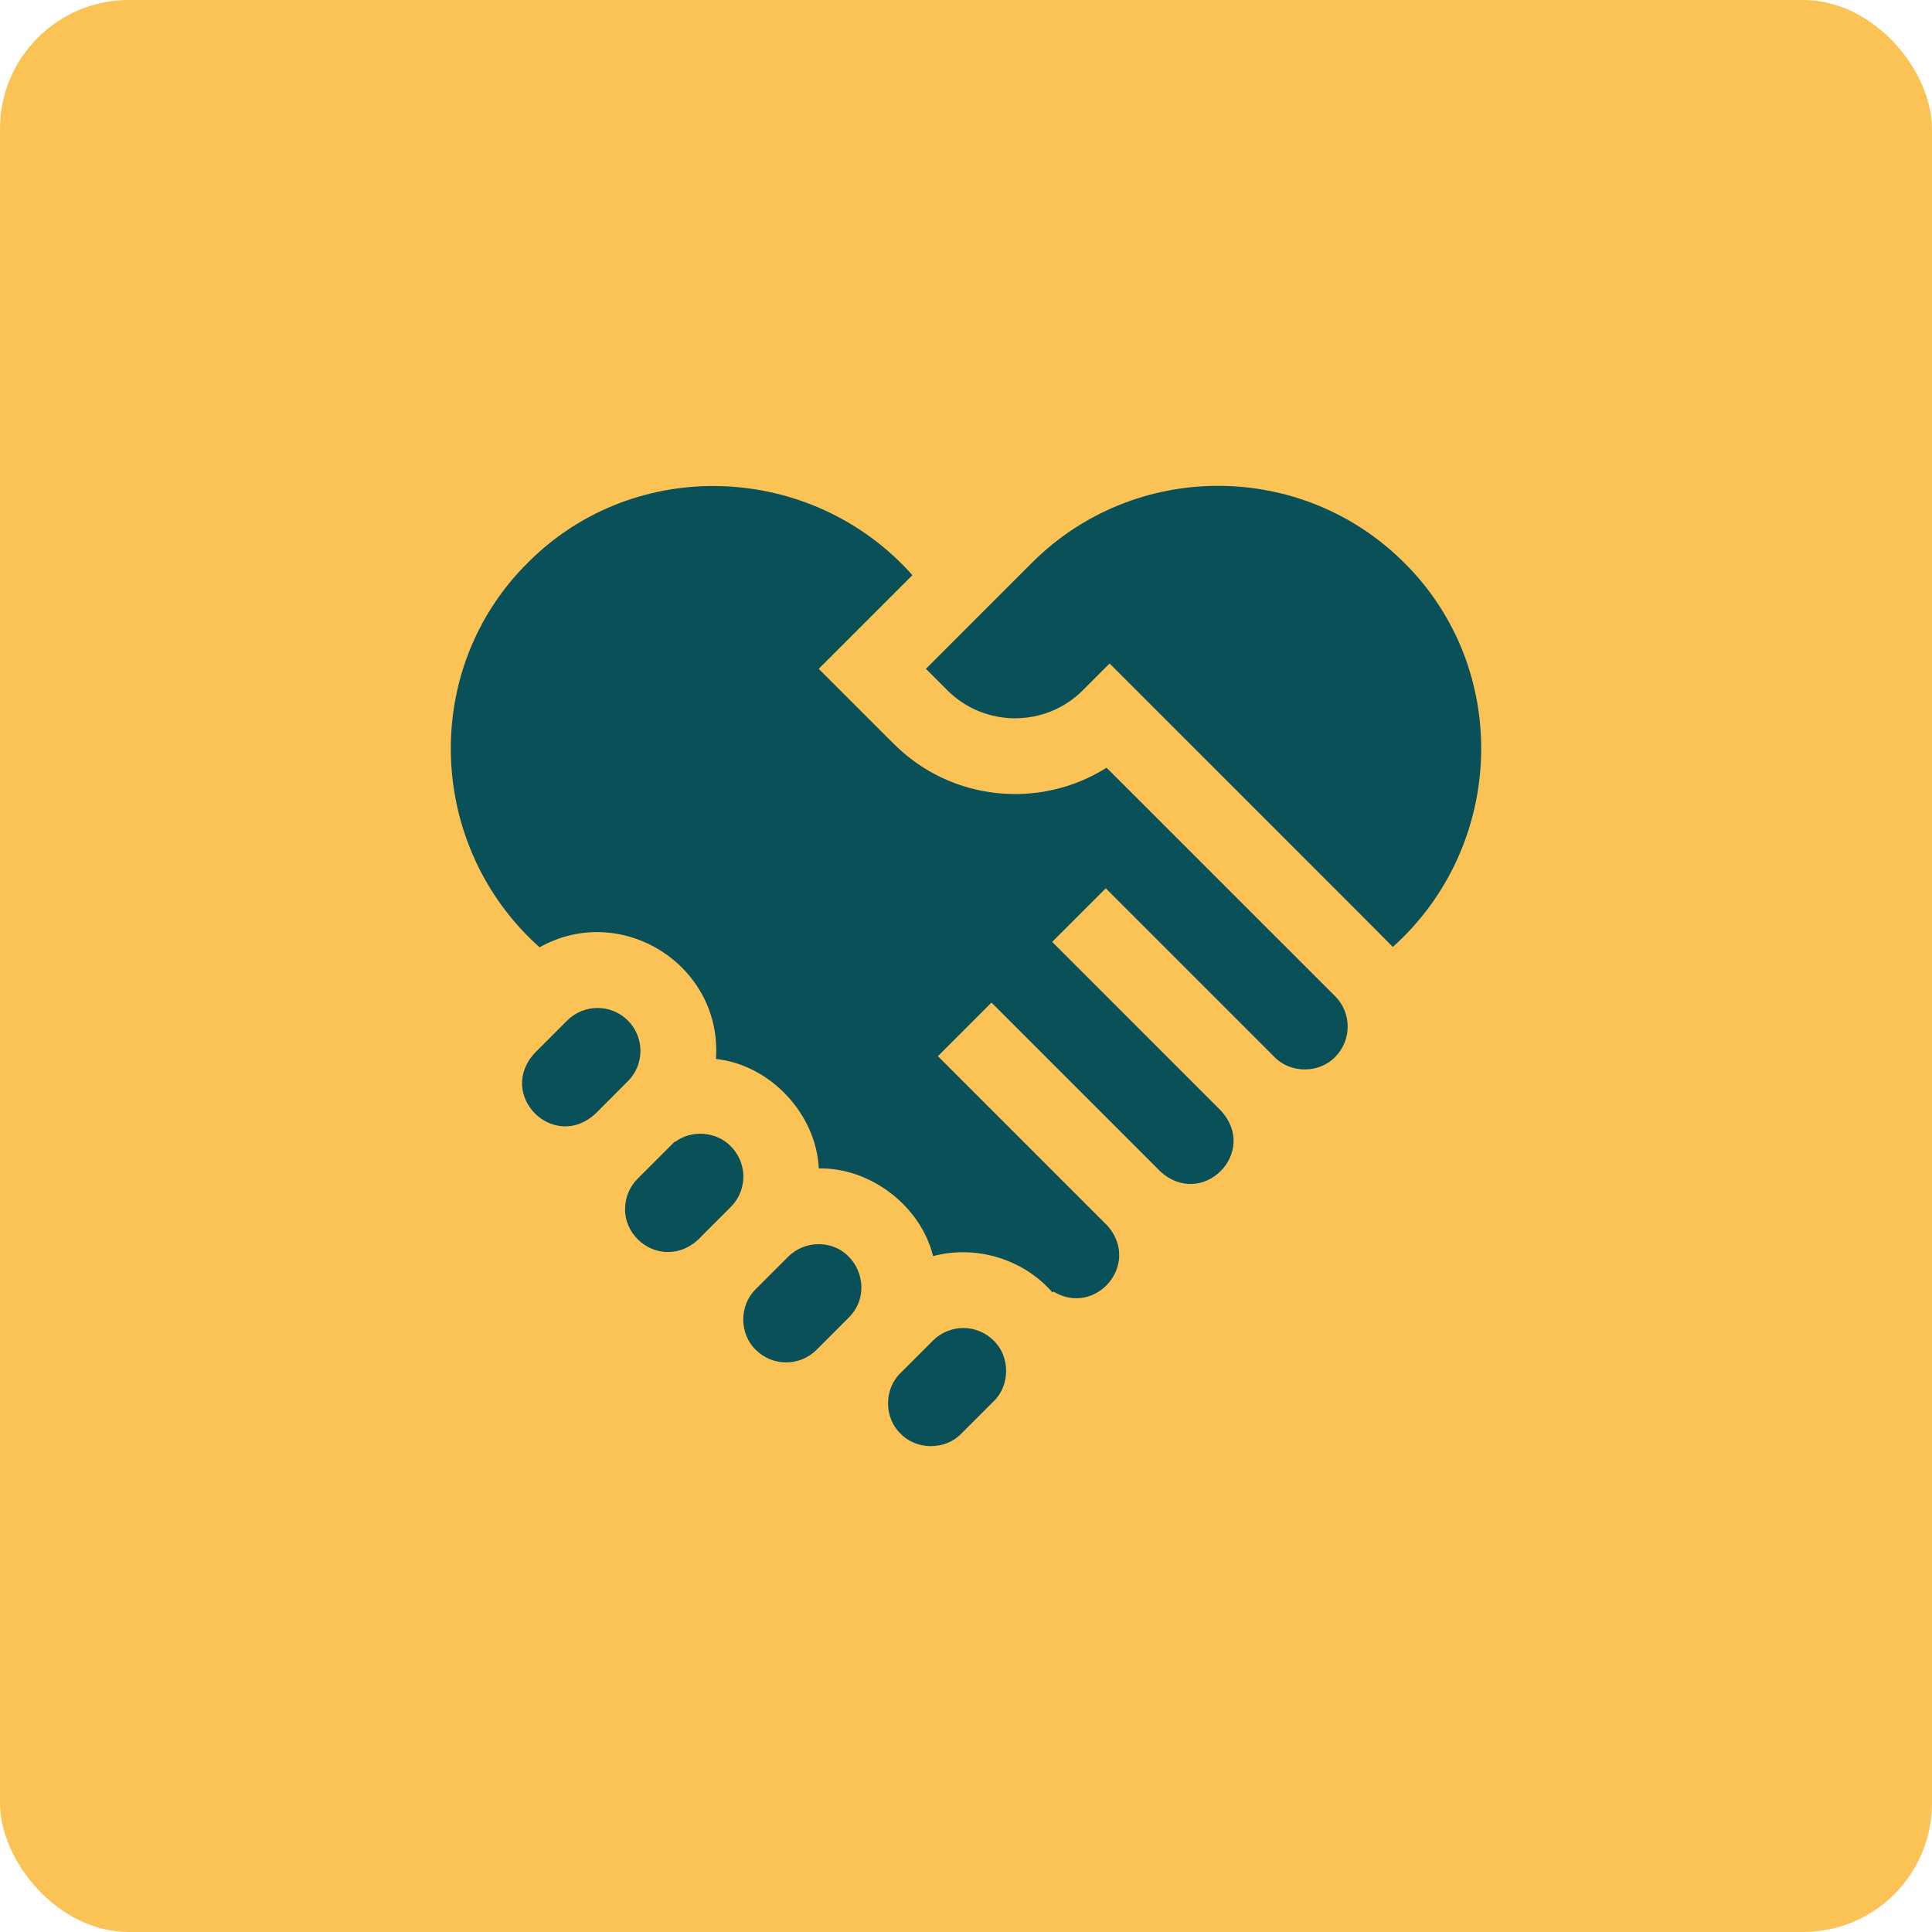 <svg width="60" height="60" viewBox="0 0 60 60" fill="none" xmlns="http://www.w3.org/2000/svg">
<rect width="60" height="60" rx="4" fill="#FBC355"/>
<g clip-path="url(#clip0_2340_9585)">
<path d="M22.694 35.598C22.25 35.136 21.473 35.079 20.965 35.464L20.952 35.456L19.803 36.604C19.551 36.855 19.413 37.19 19.413 37.547C19.398 38.264 20.03 38.894 20.746 38.88C21.163 38.886 21.535 38.678 21.807 38.371L22.694 37.484C22.88 37.298 23.005 37.066 23.057 36.815C23.15 36.379 23.012 35.912 22.694 35.598Z" fill="#0A5058"/>
<path d="M19.499 31.693C18.979 31.173 18.135 31.174 17.614 31.693C17.493 31.815 16.747 32.56 16.609 32.699C15.41 34.001 17.192 35.783 18.494 34.585C18.494 34.585 19.366 33.712 19.499 33.579C20.02 33.059 20.02 32.214 19.499 31.693Z" fill="#0A5058"/>
<path d="M25.42 38.639C25.064 38.639 24.729 38.778 24.477 39.029L23.471 40.035C23.466 40.04 23.462 40.045 23.457 40.05C22.953 40.548 22.96 41.43 23.471 41.921C23.991 42.44 24.837 42.44 25.357 41.921L26.363 40.914C27.197 40.082 26.598 38.634 25.42 38.639Z" fill="#0A5058"/>
<path d="M34.366 23.842C32.308 25.14 29.549 24.893 27.758 23.102L25.426 20.771L28.336 17.861C25.21 14.353 19.714 14.13 16.387 17.48C13.042 20.803 13.256 26.292 16.756 29.419C19.305 27.994 22.44 29.984 22.234 32.887C23.922 33.069 25.351 34.599 25.428 36.287C27.015 36.253 28.592 37.442 28.978 39.01C30.3 38.656 31.781 39.094 32.686 40.141L32.712 40.11C34.024 40.898 35.412 39.28 34.423 38.101L34.425 38.098C34.405 38.079 29.127 32.8 29.127 32.8C29.541 32.386 30.376 31.551 30.791 31.136L36.029 36.374C37.33 37.573 39.113 35.79 37.913 34.489L32.676 29.251C33.091 28.836 33.926 28.001 34.34 27.587C35.518 28.764 38.373 31.62 39.578 32.825C40.074 33.342 40.968 33.341 41.464 32.825C41.983 32.305 41.983 31.459 41.464 30.939L34.366 23.842Z" fill="#0A5058"/>
<path d="M43.613 17.48C40.424 14.291 35.234 14.291 32.045 17.48C31.425 18.101 29.341 20.185 28.755 20.771L29.422 21.438C30.581 22.597 32.468 22.597 33.627 21.438L34.459 20.605C34.902 21.053 43.026 29.163 43.255 29.408C46.746 26.28 46.953 20.798 43.613 17.48Z" fill="#0A5058"/>
<path d="M30.859 41.633C30.339 41.113 29.494 41.113 28.974 41.633L27.968 42.639C27.45 43.135 27.45 44.028 27.968 44.524C28.465 45.041 29.357 45.04 29.853 44.524L30.859 43.518C31.375 43.023 31.375 42.127 30.859 41.633Z" fill="#0A5058"/>
</g>
<defs>
<clipPath id="clip0_2340_9585">
<rect width="32" height="32" fill="white" transform="translate(14 14)"/>
</clipPath>
</defs>
</svg>
